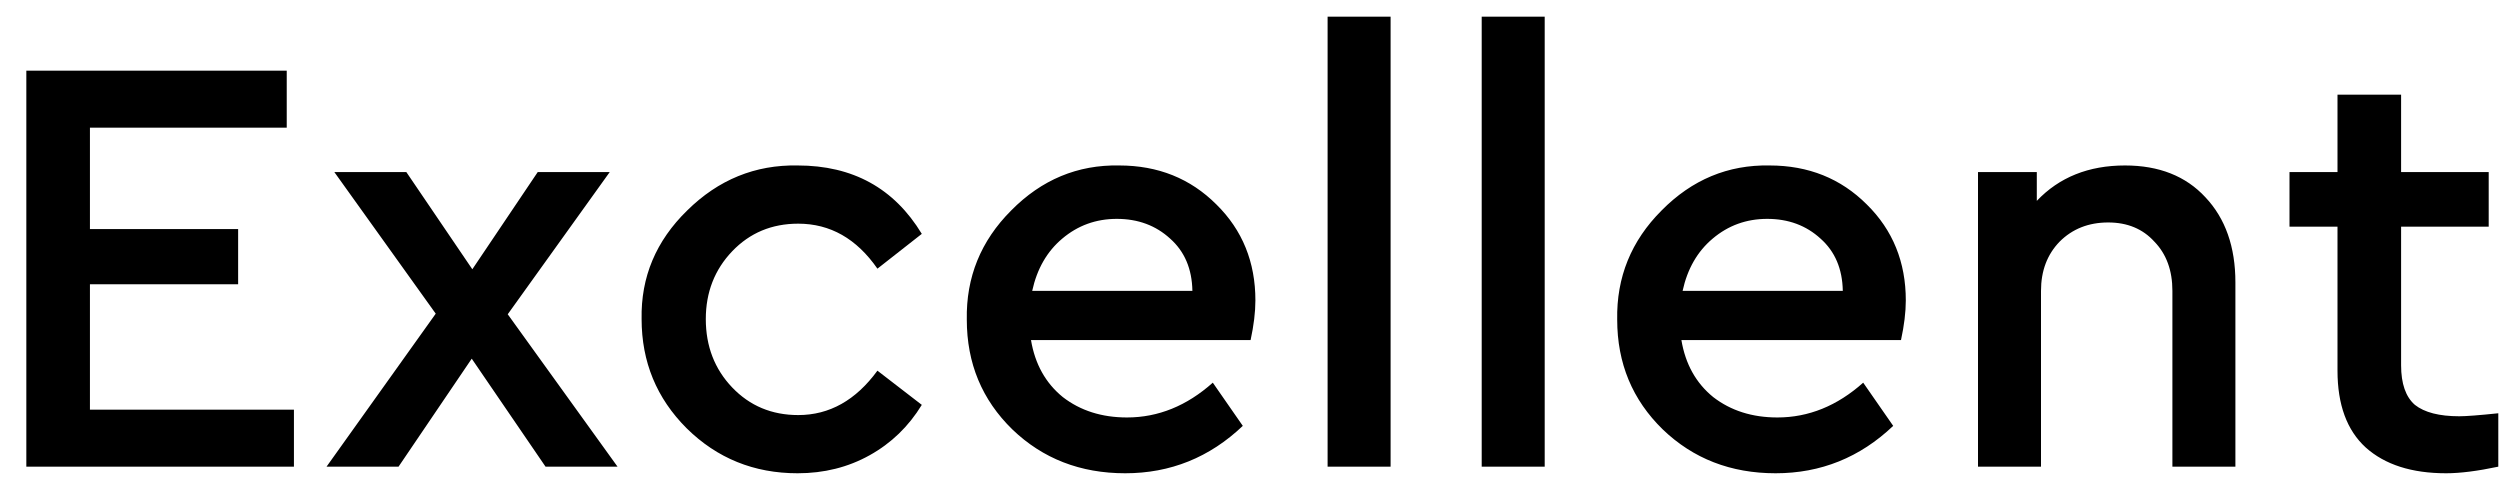 <svg width="75" height="15" viewBox="0 0 75 15" fill="none" xmlns="http://www.w3.org/2000/svg">
<path d="M0.79 14V2.12H8.602V3.83H2.698V6.872H7.144V8.528H2.698V12.29H8.818V14H0.79ZM18.526 14H16.366L14.152 10.76L11.956 14H9.796L13.072 9.41L10.03 5.162H12.19L14.17 8.078L16.132 5.162H18.292L15.232 9.428L18.526 14ZM19.248 9.572C19.224 8.312 19.68 7.226 20.616 6.314C21.552 5.39 22.657 4.94 23.928 4.964C25.584 4.964 26.826 5.648 27.654 7.016L26.323 8.06C25.698 7.16 24.907 6.71 23.947 6.71C23.154 6.71 22.494 6.986 21.966 7.538C21.439 8.09 21.174 8.768 21.174 9.572C21.174 10.388 21.439 11.072 21.966 11.624C22.494 12.176 23.154 12.452 23.947 12.452C24.883 12.452 25.674 12.008 26.323 11.12L27.654 12.146C27.259 12.794 26.736 13.298 26.088 13.658C25.441 14.018 24.721 14.198 23.928 14.198C22.62 14.198 21.511 13.748 20.599 12.848C19.698 11.948 19.248 10.856 19.248 9.572ZM37.518 10.202H30.93C31.05 10.922 31.368 11.492 31.884 11.912C32.412 12.32 33.054 12.524 33.81 12.524C34.746 12.524 35.604 12.176 36.384 11.48L37.284 12.776C36.288 13.724 35.112 14.198 33.756 14.198C32.412 14.198 31.284 13.76 30.372 12.884C29.46 11.996 29.004 10.898 29.004 9.59C28.98 8.318 29.424 7.226 30.336 6.314C31.248 5.39 32.328 4.94 33.576 4.964C34.74 4.964 35.712 5.354 36.492 6.134C37.272 6.902 37.662 7.862 37.662 9.014C37.662 9.362 37.614 9.758 37.518 10.202ZM30.966 8.726H35.772C35.76 8.066 35.538 7.544 35.106 7.16C34.674 6.764 34.14 6.566 33.504 6.566C32.88 6.566 32.334 6.764 31.866 7.16C31.41 7.544 31.11 8.066 30.966 8.726ZM39.828 14V0.5H41.718V14H39.828ZM44.451 14V0.5H46.341V14H44.451ZM57.03 10.202H50.442C50.562 10.922 50.88 11.492 51.396 11.912C51.924 12.32 52.566 12.524 53.322 12.524C54.258 12.524 55.116 12.176 55.896 11.48L56.796 12.776C55.8 13.724 54.624 14.198 53.268 14.198C51.924 14.198 50.796 13.76 49.884 12.884C48.972 11.996 48.516 10.898 48.516 9.59C48.492 8.318 48.936 7.226 49.848 6.314C50.76 5.39 51.84 4.94 53.088 4.964C54.252 4.964 55.224 5.354 56.004 6.134C56.784 6.902 57.174 7.862 57.174 9.014C57.174 9.362 57.126 9.758 57.03 10.202ZM50.478 8.726H55.284C55.272 8.066 55.05 7.544 54.618 7.16C54.186 6.764 53.652 6.566 53.016 6.566C52.392 6.566 51.846 6.764 51.378 7.16C50.922 7.544 50.622 8.066 50.478 8.726ZM67.062 8.474V14H65.172V8.726C65.172 8.114 64.992 7.622 64.632 7.25C64.284 6.866 63.822 6.674 63.246 6.674C62.658 6.674 62.172 6.866 61.788 7.25C61.416 7.634 61.23 8.126 61.23 8.726V14H59.34V5.162H61.104V6.026C61.776 5.318 62.658 4.964 63.75 4.964C64.77 4.964 65.574 5.282 66.162 5.918C66.762 6.554 67.062 7.406 67.062 8.474ZM74.949 12.398V14C74.325 14.132 73.803 14.198 73.383 14.198C72.351 14.198 71.547 13.94 70.971 13.424C70.407 12.908 70.125 12.14 70.125 11.12V6.8H68.685V5.162H70.125V2.84H72.033V5.162H74.661V6.8H72.033V10.958C72.033 11.51 72.171 11.906 72.447 12.146C72.735 12.374 73.179 12.488 73.779 12.488C73.983 12.488 74.373 12.458 74.949 12.398Z" fill="black"/>
</svg>
